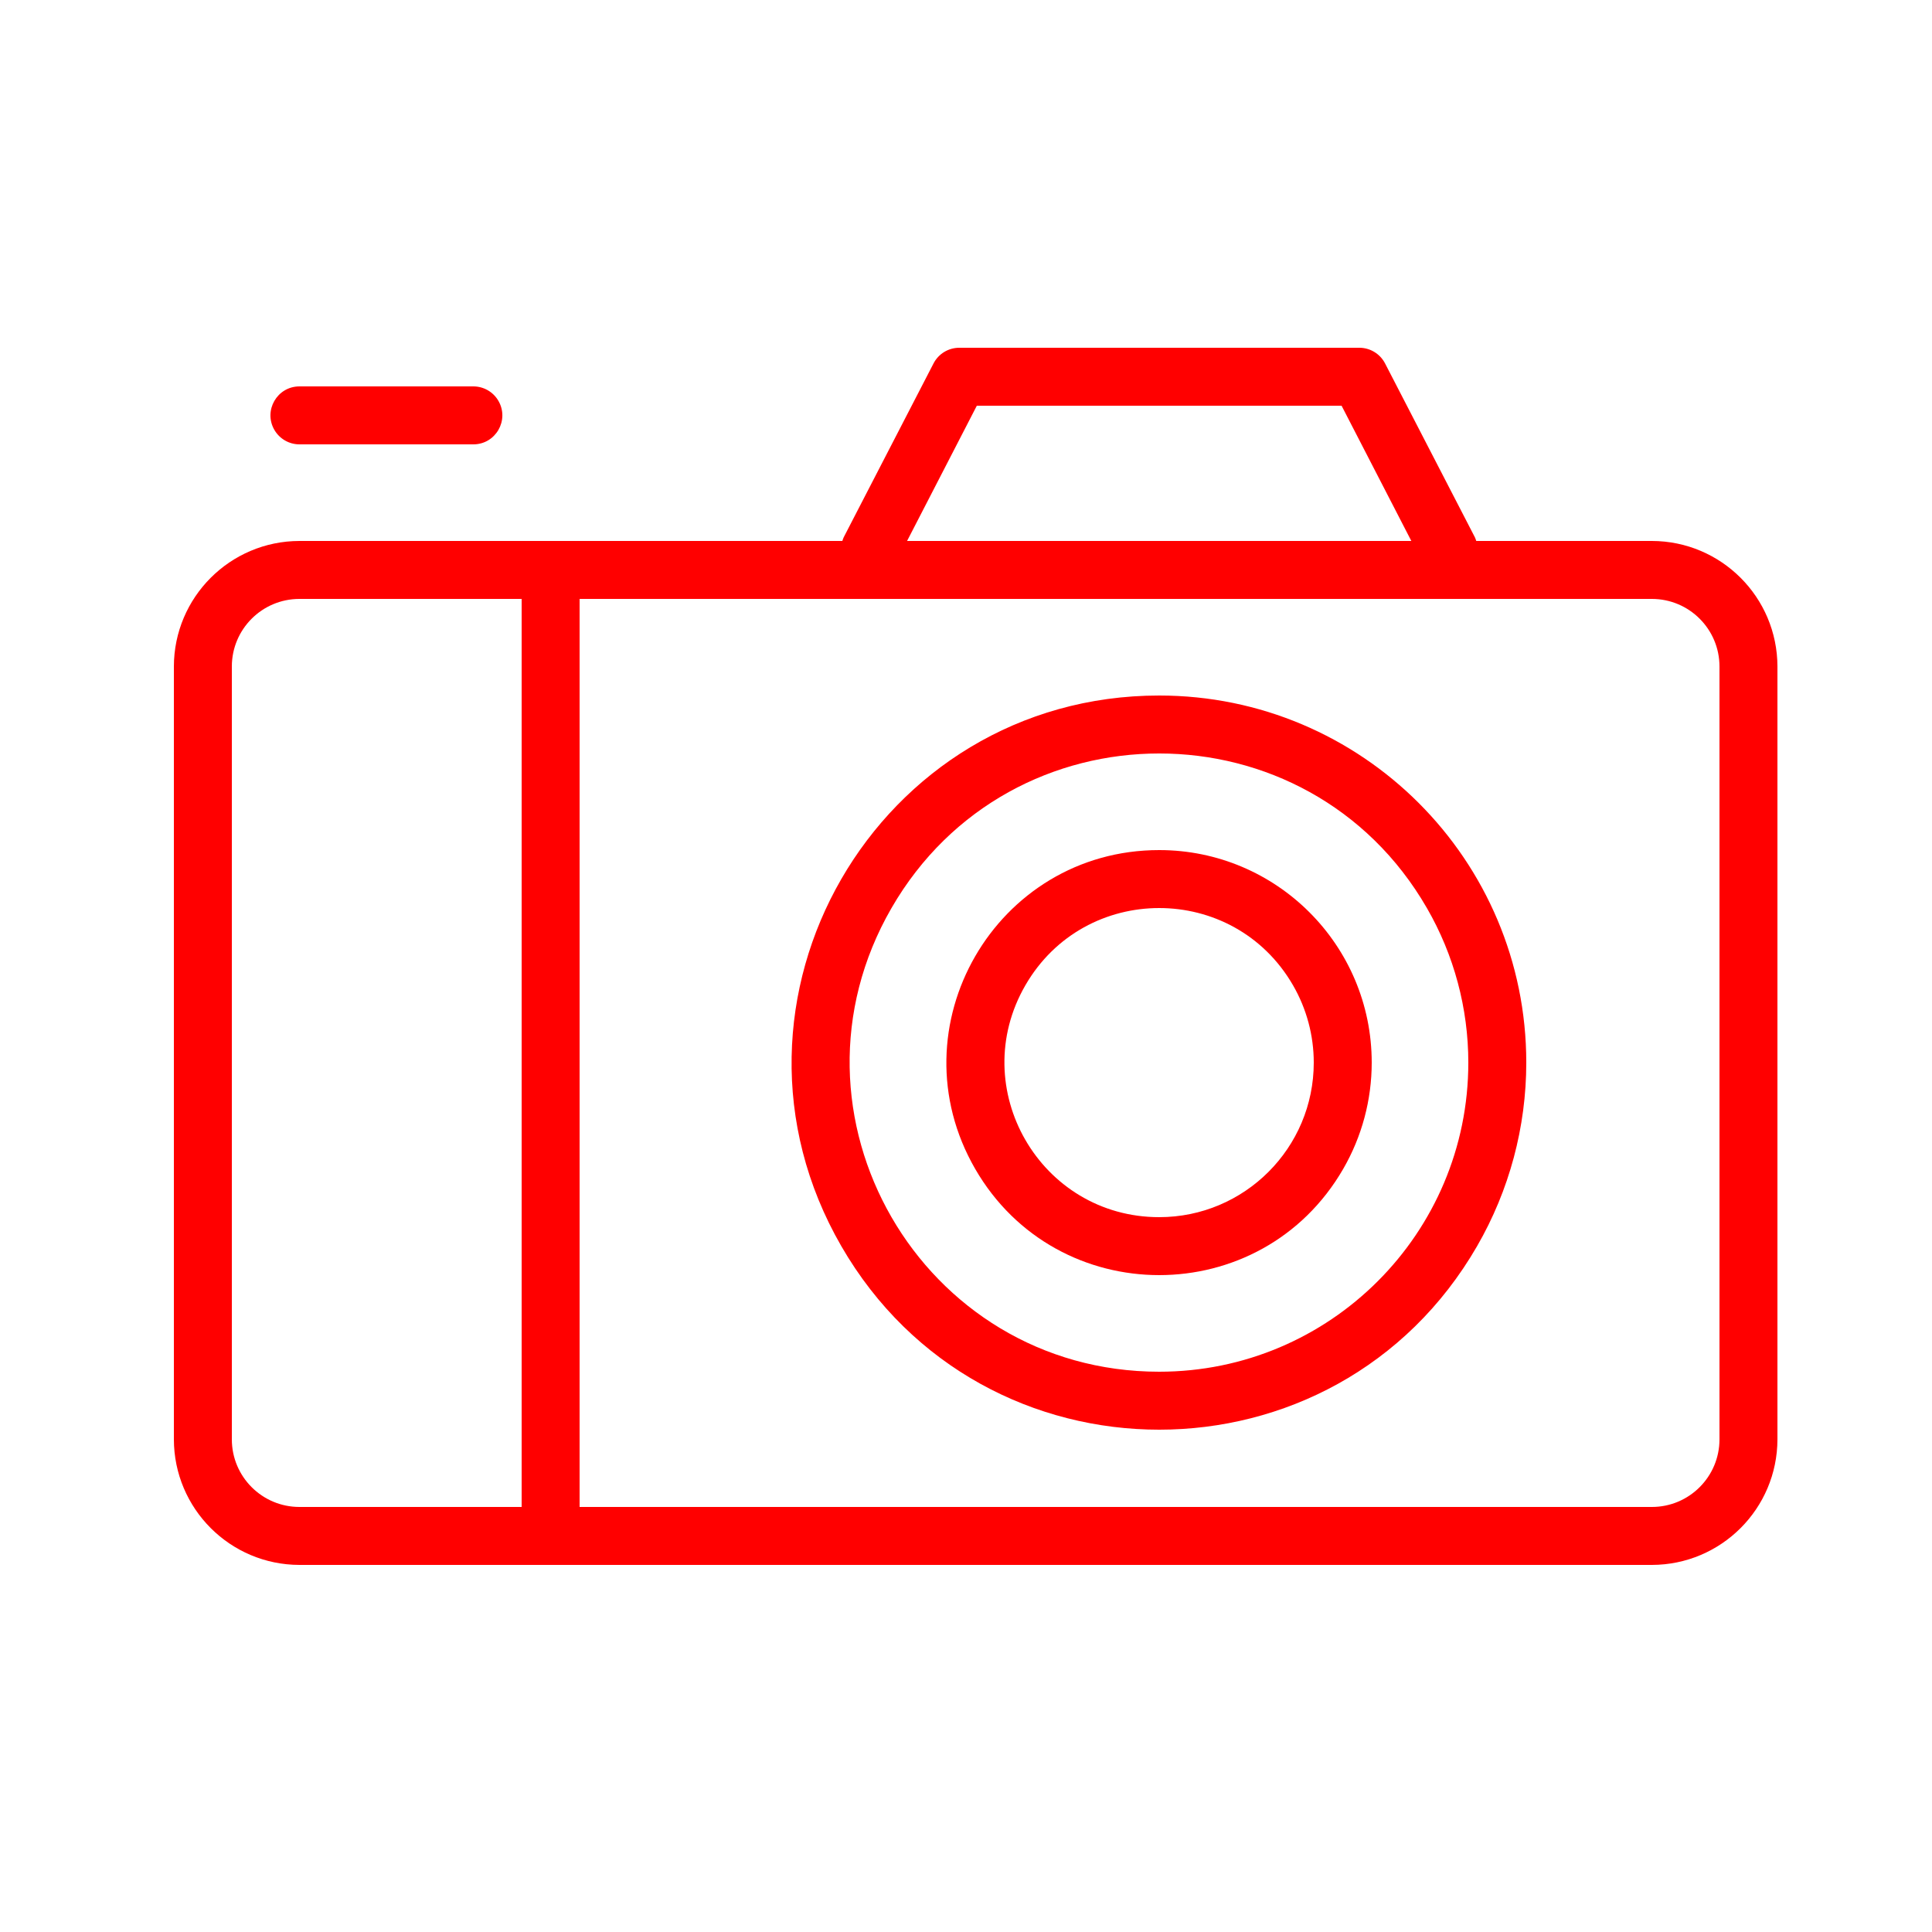 <?xml version="1.0" encoding="UTF-8"?> <svg xmlns="http://www.w3.org/2000/svg" viewBox="1950 2450 100 100" width="100" height="100" data-guides="{&quot;vertical&quot;:[],&quot;horizontal&quot;:[]}"><path fill="#ff0000" stroke="none" fill-opacity="1" stroke-width="1" stroke-opacity="1" color="rgb(51, 51, 51)" fill-rule="evenodd" font-size-adjust="none" id="tSvg445f74ec4a" title="Path 2" d="M 2035.5 2478 C 2032.47 2478 2029.44 2478 2026.41 2478C 2026.391 2477.935 2026.368 2477.872 2026.34 2477.81C 2024.79 2474.81 2023.24 2471.81 2021.69 2468.81C 2021.431 2468.31 2020.913 2467.997 2020.35 2468C 2013.45 2468 2006.55 2468 1999.65 2468C 1999.09 2468.001 1998.577 2468.313 1998.32 2468.81C 1996.77 2471.81 1995.22 2474.81 1993.67 2477.81C 1993.642 2477.872 1993.619 2477.935 1993.6 2478C 1984.233 2478 1974.867 2478 1965.5 2478C 1961.912 2478.006 1959.006 2480.912 1959 2484.5C 1959 2497.833 1959 2511.167 1959 2524.5C 1959.006 2528.088 1961.912 2530.994 1965.5 2531C 1988.833 2531 2012.167 2531 2035.5 2531C 2039.088 2530.994 2041.994 2528.088 2042 2524.5C 2042 2511.167 2042 2497.833 2042 2484.5C 2041.994 2480.912 2039.088 2478.006 2035.5 2478ZM 2000.56 2471 C 2006.853 2471 2013.147 2471 2019.44 2471C 2020.643 2473.333 2021.847 2475.667 2023.05 2478C 2014.35 2478 2005.65 2478 1996.95 2478C 1998.153 2475.667 1999.357 2473.333 2000.56 2471ZM 1962 2524.5 C 1962 2511.167 1962 2497.833 1962 2484.5C 1962 2482.567 1963.567 2481 1965.5 2481C 1969.333 2481 1973.167 2481 1977 2481C 1977 2496.667 1977 2512.333 1977 2528C 1973.167 2528 1969.333 2528 1965.5 2528C 1963.567 2528 1962 2526.433 1962 2524.5ZM 2039 2524.5 C 2039 2526.433 2037.433 2528 2035.5 2528C 2017 2528 1998.5 2528 1980 2528C 1980 2512.333 1980 2496.667 1980 2481C 1998.5 2481 2017 2481 2035.5 2481C 2037.433 2481 2039 2482.567 2039 2484.5C 2039 2497.833 2039 2511.167 2039 2524.5Z"></path><path fill="#ff0000" stroke="none" fill-opacity="1" stroke-width="1" stroke-opacity="1" color="rgb(51, 51, 51)" fill-rule="evenodd" font-size-adjust="none" id="tSvg1465aabbb19" title="Path 3" d="M 2010 2486 C 1995.374 2486 1986.232 2501.833 1993.546 2514.5C 2000.859 2527.167 2019.141 2527.167 2026.454 2514.5C 2028.122 2511.612 2029 2508.335 2029 2505C 2029 2494.507 2020.493 2486 2010 2486ZM 2010 2521 C 1997.683 2521 1989.985 2507.667 1996.144 2497C 2002.302 2486.333 2017.698 2486.333 2023.856 2497C 2025.261 2499.432 2026 2502.191 2026 2505C 2026 2513.837 2018.837 2521 2010 2521Z"></path><path fill="#ff0000" stroke="none" fill-opacity="1" stroke-width="1" stroke-opacity="1" color="rgb(51, 51, 51)" fill-rule="evenodd" font-size-adjust="none" id="tSvgfe0c95ff7c" title="Path 4" d="M 2010 2494 C 2001.532 2494 1996.24 2503.167 2000.474 2510.5C 2004.708 2517.833 2015.292 2517.833 2019.526 2510.5C 2020.492 2508.828 2021 2506.931 2021 2505C 2021 2498.925 2016.075 2494 2010 2494ZM 2010 2513 C 2003.842 2513 1999.993 2506.333 2003.072 2501C 2006.151 2495.667 2013.849 2495.667 2016.928 2501C 2017.63 2502.216 2018 2503.596 2018 2505C 2018 2509.418 2014.418 2513 2010 2513ZM 1965.5 2473 C 1968.5 2473 1971.5 2473 1974.5 2473C 1975.655 2473 1976.376 2471.75 1975.799 2470.75C 1975.531 2470.286 1975.036 2470 1974.5 2470C 1971.5 2470 1968.5 2470 1965.5 2470C 1964.345 2470 1963.624 2471.25 1964.201 2472.25C 1964.469 2472.714 1964.964 2473 1965.5 2473Z"></path><defs></defs></svg> 